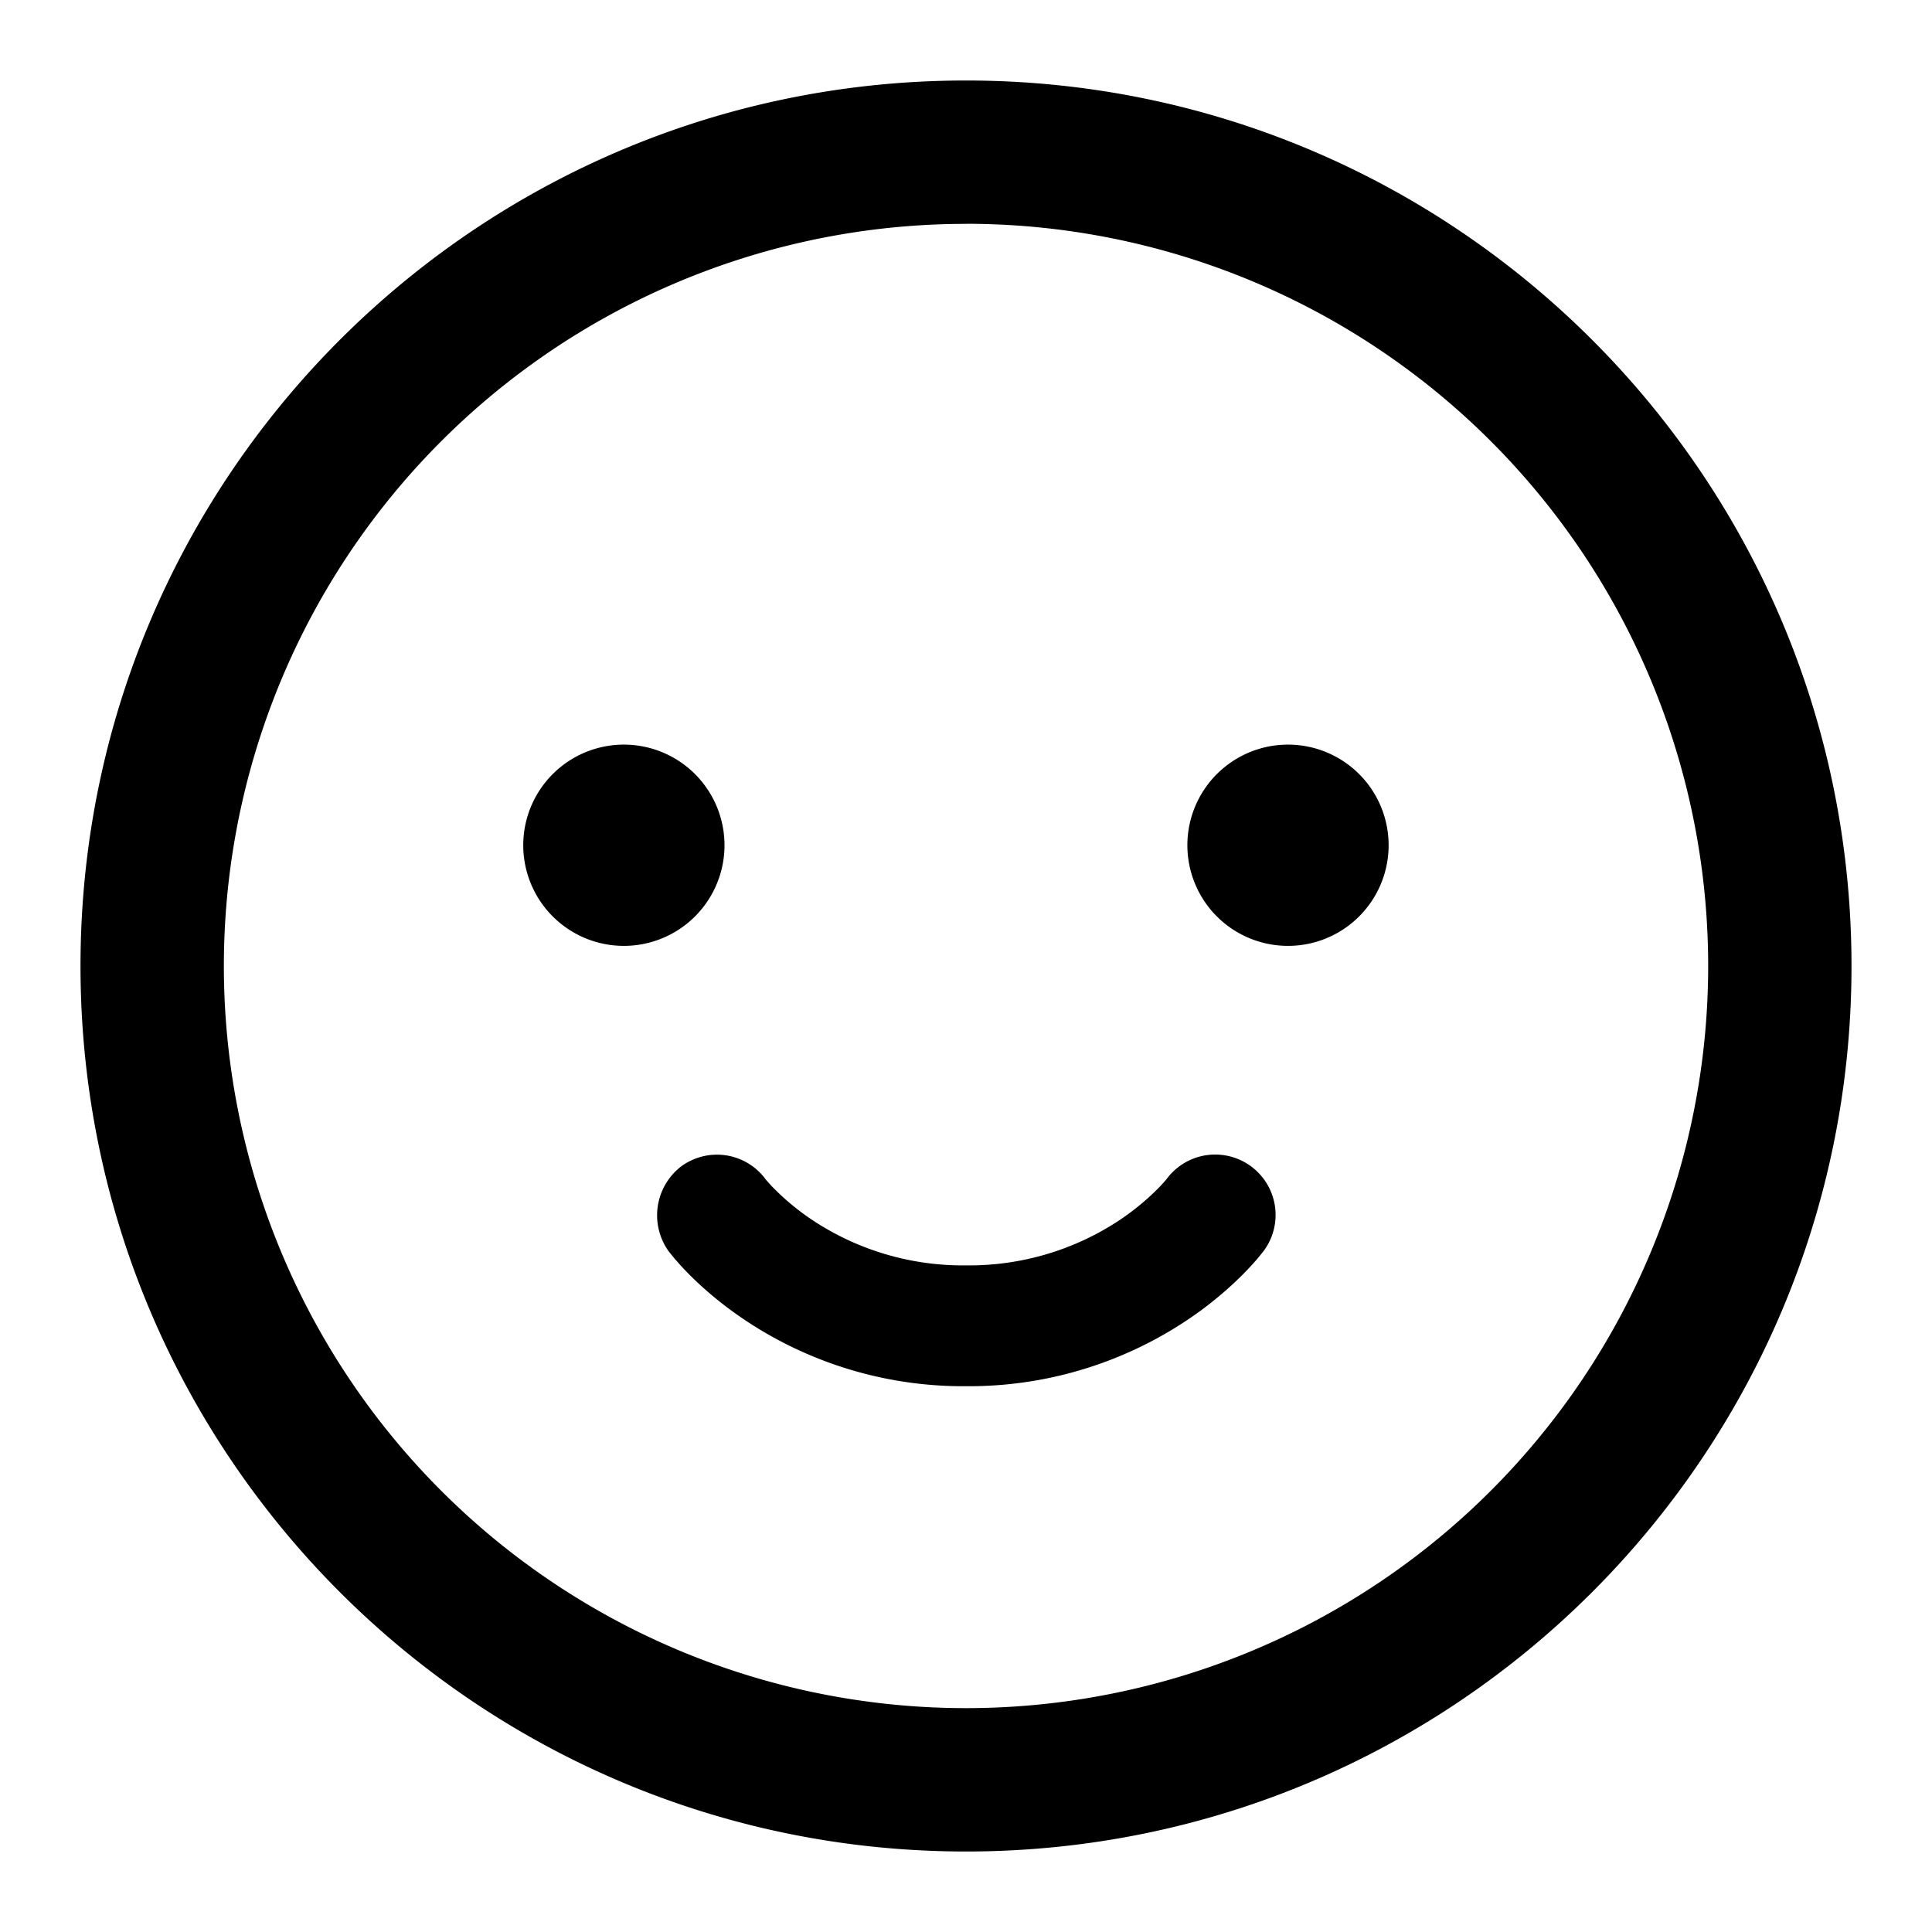 <svg xmlns="http://www.w3.org/2000/svg" viewBox="0 0 24 24"><path d="M9.503 14.639a.75.75 0 00-1.047-.145.767.767 0 00-.146 1.055l.075.092c.044.05.105.119.184.198.158.158.39.363.695.566A4.88 4.88 0 0012 17.22a4.88 4.88 0 002.736-.814 4.58 4.58 0 00.695-.566c.079-.08.14-.147.184-.198l.079-.097a.75.75 0 00-1.197-.905l-.001.002a1.807 1.807 0 01-.126.137c-.1.1-.255.239-.466.38a3.38 3.38 0 01-1.904.56 3.38 3.38 0 01-1.904-.56 3.078 3.078 0 01-.466-.38 1.668 1.668 0 01-.127-.139zM16 11.75a1.25 1.25 0 100-2.5 1.25 1.25 0 000 2.5zM9 10.5a1.25 1.25 0 11-2.5 0 1.25 1.25 0 012.5 0z"/><path fill-rule="evenodd" d="M12 1C5.925 1 1 5.925 1 12s4.925 11 11 11 11-4.925 11-11S18.075 1 12 1zm0 1.781a9.219 9.219 0 100 18.438A9.219 9.219 0 0012 2.78z"/></svg>